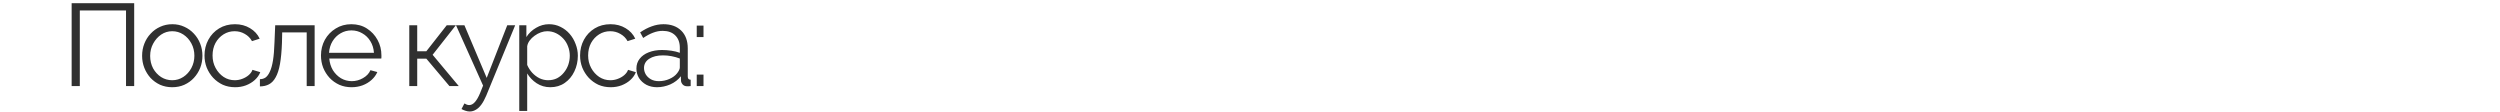 <?xml version="1.0" encoding="UTF-8"?> <svg xmlns="http://www.w3.org/2000/svg" width="1714" height="77" viewBox="0 0 1714 77" fill="none"> <path d="M49.12 59V2.2H92V59H86.4V7.16H54.72V59H49.12ZM118.069 59.8C115.083 59.8 112.309 59.24 109.749 58.12C107.243 56.947 105.056 55.373 103.189 53.4C101.376 51.373 99.963 49.08 98.949 46.52C97.936 43.907 97.429 41.16 97.429 38.28C97.429 35.293 97.936 32.52 98.949 29.96C99.963 27.347 101.403 25.053 103.269 23.08C105.136 21.053 107.323 19.48 109.829 18.36C112.389 17.187 115.163 16.6 118.149 16.6C121.136 16.6 123.883 17.187 126.389 18.36C128.896 19.48 131.083 21.053 132.949 23.08C134.816 25.053 136.256 27.347 137.269 29.96C138.283 32.52 138.789 35.293 138.789 38.28C138.789 41.16 138.283 43.907 137.269 46.52C136.256 49.08 134.816 51.373 132.949 53.4C131.136 55.373 128.949 56.947 126.389 58.12C123.883 59.24 121.109 59.8 118.069 59.8ZM102.949 38.36C102.949 41.453 103.616 44.28 104.949 46.84C106.336 49.347 108.176 51.347 110.469 52.84C112.763 54.28 115.296 55 118.069 55C120.843 55 123.376 54.253 125.669 52.76C127.963 51.267 129.803 49.24 131.189 46.68C132.576 44.067 133.269 41.24 133.269 38.2C133.269 35.107 132.576 32.28 131.189 29.72C129.803 27.16 127.963 25.133 125.669 23.64C123.376 22.147 120.843 21.4 118.069 21.4C115.296 21.4 112.763 22.173 110.469 23.72C108.229 25.267 106.416 27.32 105.029 29.88C103.643 32.387 102.949 35.213 102.949 38.36ZM161.168 59.8C158.128 59.8 155.328 59.24 152.768 58.12C150.261 56.947 148.048 55.347 146.128 53.32C144.261 51.293 142.794 48.973 141.728 46.36C140.714 43.747 140.208 40.973 140.208 38.04C140.208 34.093 141.088 30.493 142.848 27.24C144.608 23.987 147.061 21.4 150.208 19.48C153.354 17.56 156.981 16.6 161.088 16.6C164.981 16.6 168.421 17.507 171.408 19.32C174.394 21.08 176.608 23.48 178.048 26.52L172.768 28.2C171.594 26.067 169.941 24.413 167.808 23.24C165.728 22.013 163.408 21.4 160.848 21.4C158.074 21.4 155.541 22.12 153.248 23.56C150.954 25 149.114 26.973 147.728 29.48C146.394 31.987 145.728 34.84 145.728 38.04C145.728 41.187 146.421 44.04 147.808 46.6C149.194 49.16 151.034 51.213 153.328 52.76C155.621 54.253 158.154 55 160.928 55C162.741 55 164.474 54.68 166.128 54.04C167.834 53.4 169.301 52.547 170.528 51.48C171.808 50.36 172.661 49.16 173.088 47.88L178.448 49.48C177.701 51.453 176.448 53.24 174.688 54.84C172.981 56.387 170.954 57.613 168.608 58.52C166.314 59.373 163.834 59.8 161.168 59.8ZM178.194 59.24V54.28C179.634 54.28 180.914 53.907 182.034 53.16C183.154 52.36 184.14 51.027 184.994 49.16C185.9 47.293 186.62 44.733 187.154 41.48C187.687 38.173 188.034 33.987 188.194 28.92L188.674 17.32H215.714V59H210.274V22.2H193.474L193.314 29.4C193.1 35.16 192.647 39.987 191.954 43.88C191.26 47.72 190.274 50.76 188.994 53C187.767 55.24 186.247 56.84 184.434 57.8C182.62 58.76 180.54 59.24 178.194 59.24ZM240.941 59.8C237.954 59.8 235.181 59.24 232.621 58.12C230.061 56.947 227.847 55.373 225.981 53.4C224.114 51.373 222.647 49.053 221.581 46.44C220.567 43.827 220.061 41.027 220.061 38.04C220.061 34.147 220.941 30.573 222.701 27.32C224.514 24.067 226.994 21.48 230.141 19.56C233.287 17.587 236.861 16.6 240.861 16.6C244.967 16.6 248.541 17.587 251.581 19.56C254.674 21.533 257.101 24.147 258.861 27.4C260.621 30.6 261.501 34.12 261.501 37.96C261.501 38.387 261.501 38.813 261.501 39.24C261.501 39.613 261.474 39.907 261.421 40.12H225.741C226.007 43.107 226.834 45.773 228.221 48.12C229.661 50.413 231.501 52.253 233.741 53.64C236.034 54.973 238.514 55.64 241.181 55.64C243.901 55.64 246.461 54.947 248.861 53.56C251.314 52.173 253.021 50.36 253.981 48.12L258.701 49.4C257.847 51.373 256.541 53.16 254.781 54.76C253.021 56.36 250.941 57.613 248.541 58.52C246.194 59.373 243.661 59.8 240.941 59.8ZM225.581 36.2H256.381C256.167 33.16 255.341 30.493 253.901 28.2C252.514 25.907 250.674 24.12 248.381 22.84C246.141 21.507 243.661 20.84 240.941 20.84C238.221 20.84 235.741 21.507 233.501 22.84C231.261 24.12 229.421 25.933 227.981 28.28C226.594 30.573 225.794 33.213 225.581 36.2ZM280.604 59V17.32H286.044V35.16H292.284L306.284 17.32H312.524L296.604 37.56L314.524 59H308.124L292.284 40.2H286.044V59H280.604ZM322.007 76.44C321.1 76.44 320.167 76.28 319.207 75.96C318.3 75.693 317.367 75.293 316.407 74.76L318.407 70.92C318.994 71.24 319.527 71.507 320.007 71.72C320.54 71.933 321.1 72.04 321.687 72.04C323.074 72.04 324.38 71.347 325.607 69.96C326.834 68.573 328.007 66.547 329.127 63.88L331.207 58.68L312.647 17.32H318.407L333.687 53.4L347.767 17.32H353.207L333.367 65.56C332.3 68.067 331.18 70.12 330.007 71.72C328.834 73.32 327.58 74.493 326.247 75.24C324.914 76.04 323.5 76.44 322.007 76.44ZM377.286 59.8C373.82 59.8 370.7 58.893 367.926 57.08C365.206 55.267 363.046 53.027 361.446 50.36V76.04H356.006V17.32H360.886V25.4C362.54 22.787 364.753 20.68 367.526 19.08C370.3 17.427 373.26 16.6 376.406 16.6C379.286 16.6 381.926 17.213 384.326 18.44C386.726 19.613 388.806 21.213 390.566 23.24C392.326 25.267 393.686 27.587 394.646 30.2C395.66 32.76 396.166 35.427 396.166 38.2C396.166 42.093 395.366 45.693 393.766 49C392.22 52.253 390.033 54.867 387.206 56.84C384.38 58.813 381.073 59.8 377.286 59.8ZM375.766 55C378.06 55 380.113 54.547 381.926 53.64C383.74 52.68 385.286 51.4 386.566 49.8C387.9 48.2 388.913 46.413 389.606 44.44C390.3 42.413 390.646 40.333 390.646 38.2C390.646 35.96 390.246 33.827 389.446 31.8C388.7 29.773 387.606 27.987 386.166 26.44C384.726 24.893 383.073 23.667 381.206 22.76C379.34 21.853 377.313 21.4 375.126 21.4C373.74 21.4 372.3 21.667 370.806 22.2C369.313 22.733 367.873 23.507 366.486 24.52C365.153 25.48 364.033 26.573 363.126 27.8C362.22 29.027 361.66 30.333 361.446 31.72V44.52C362.3 46.493 363.446 48.28 364.886 49.88C366.326 51.427 367.98 52.68 369.846 53.64C371.766 54.547 373.74 55 375.766 55ZM418.661 59.8C415.621 59.8 412.821 59.24 410.261 58.12C407.755 56.947 405.541 55.347 403.621 53.32C401.755 51.293 400.288 48.973 399.221 46.36C398.208 43.747 397.701 40.973 397.701 38.04C397.701 34.093 398.581 30.493 400.341 27.24C402.101 23.987 404.555 21.4 407.701 19.48C410.848 17.56 414.475 16.6 418.581 16.6C422.475 16.6 425.915 17.507 428.901 19.32C431.888 21.08 434.101 23.48 435.541 26.52L430.261 28.2C429.088 26.067 427.435 24.413 425.301 23.24C423.221 22.013 420.901 21.4 418.341 21.4C415.568 21.4 413.035 22.12 410.741 23.56C408.448 25 406.608 26.973 405.221 29.48C403.888 31.987 403.221 34.84 403.221 38.04C403.221 41.187 403.915 44.04 405.301 46.6C406.688 49.16 408.528 51.213 410.821 52.76C413.115 54.253 415.648 55 418.421 55C420.235 55 421.968 54.68 423.621 54.04C425.328 53.4 426.795 52.547 428.021 51.48C429.301 50.36 430.155 49.16 430.581 47.88L435.941 49.48C435.195 51.453 433.941 53.24 432.181 54.84C430.475 56.387 428.448 57.613 426.101 58.52C423.808 59.373 421.328 59.8 418.661 59.8ZM436.327 47C436.327 44.387 437.074 42.147 438.568 40.28C440.061 38.36 442.114 36.893 444.728 35.88C447.394 34.813 450.461 34.28 453.928 34.28C455.954 34.28 458.061 34.44 460.248 34.76C462.434 35.08 464.381 35.56 466.088 36.2V32.68C466.088 29.16 465.048 26.36 462.968 24.28C460.888 22.2 458.008 21.16 454.328 21.16C452.088 21.16 449.874 21.587 447.688 22.44C445.554 23.24 443.314 24.44 440.968 26.04L438.888 22.2C441.608 20.333 444.274 18.947 446.888 18.04C449.501 17.08 452.168 16.6 454.888 16.6C460.008 16.6 464.061 18.067 467.048 21C470.034 23.933 471.528 27.987 471.528 33.16V52.44C471.528 53.187 471.688 53.747 472.008 54.12C472.328 54.44 472.834 54.627 473.528 54.68V59C472.941 59.053 472.434 59.107 472.008 59.16C471.581 59.213 471.261 59.213 471.048 59.16C469.714 59.107 468.701 58.68 468.008 57.88C467.314 57.08 466.941 56.227 466.888 55.32L466.808 52.28C464.941 54.68 462.514 56.547 459.528 57.88C456.541 59.16 453.501 59.8 450.408 59.8C447.741 59.8 445.314 59.24 443.128 58.12C440.994 56.947 439.314 55.4 438.088 53.48C436.914 51.507 436.327 49.347 436.327 47ZM464.248 50.2C464.834 49.453 465.288 48.733 465.608 48.04C465.928 47.347 466.088 46.733 466.088 46.2V40.12C464.274 39.427 462.381 38.893 460.408 38.52C458.488 38.147 456.541 37.96 454.568 37.96C450.674 37.96 447.528 38.733 445.128 40.28C442.728 41.827 441.528 43.933 441.528 46.6C441.528 48.147 441.928 49.613 442.728 51C443.528 52.333 444.701 53.453 446.248 54.36C447.794 55.213 449.608 55.64 451.688 55.64C454.301 55.64 456.728 55.133 458.968 54.12C461.261 53.107 463.021 51.8 464.248 50.2ZM477.681 25.4V17.56H482.321V25.4H477.681ZM477.681 59V51.16H482.321V59H477.681Z" fill="#303030"></path> </svg> 